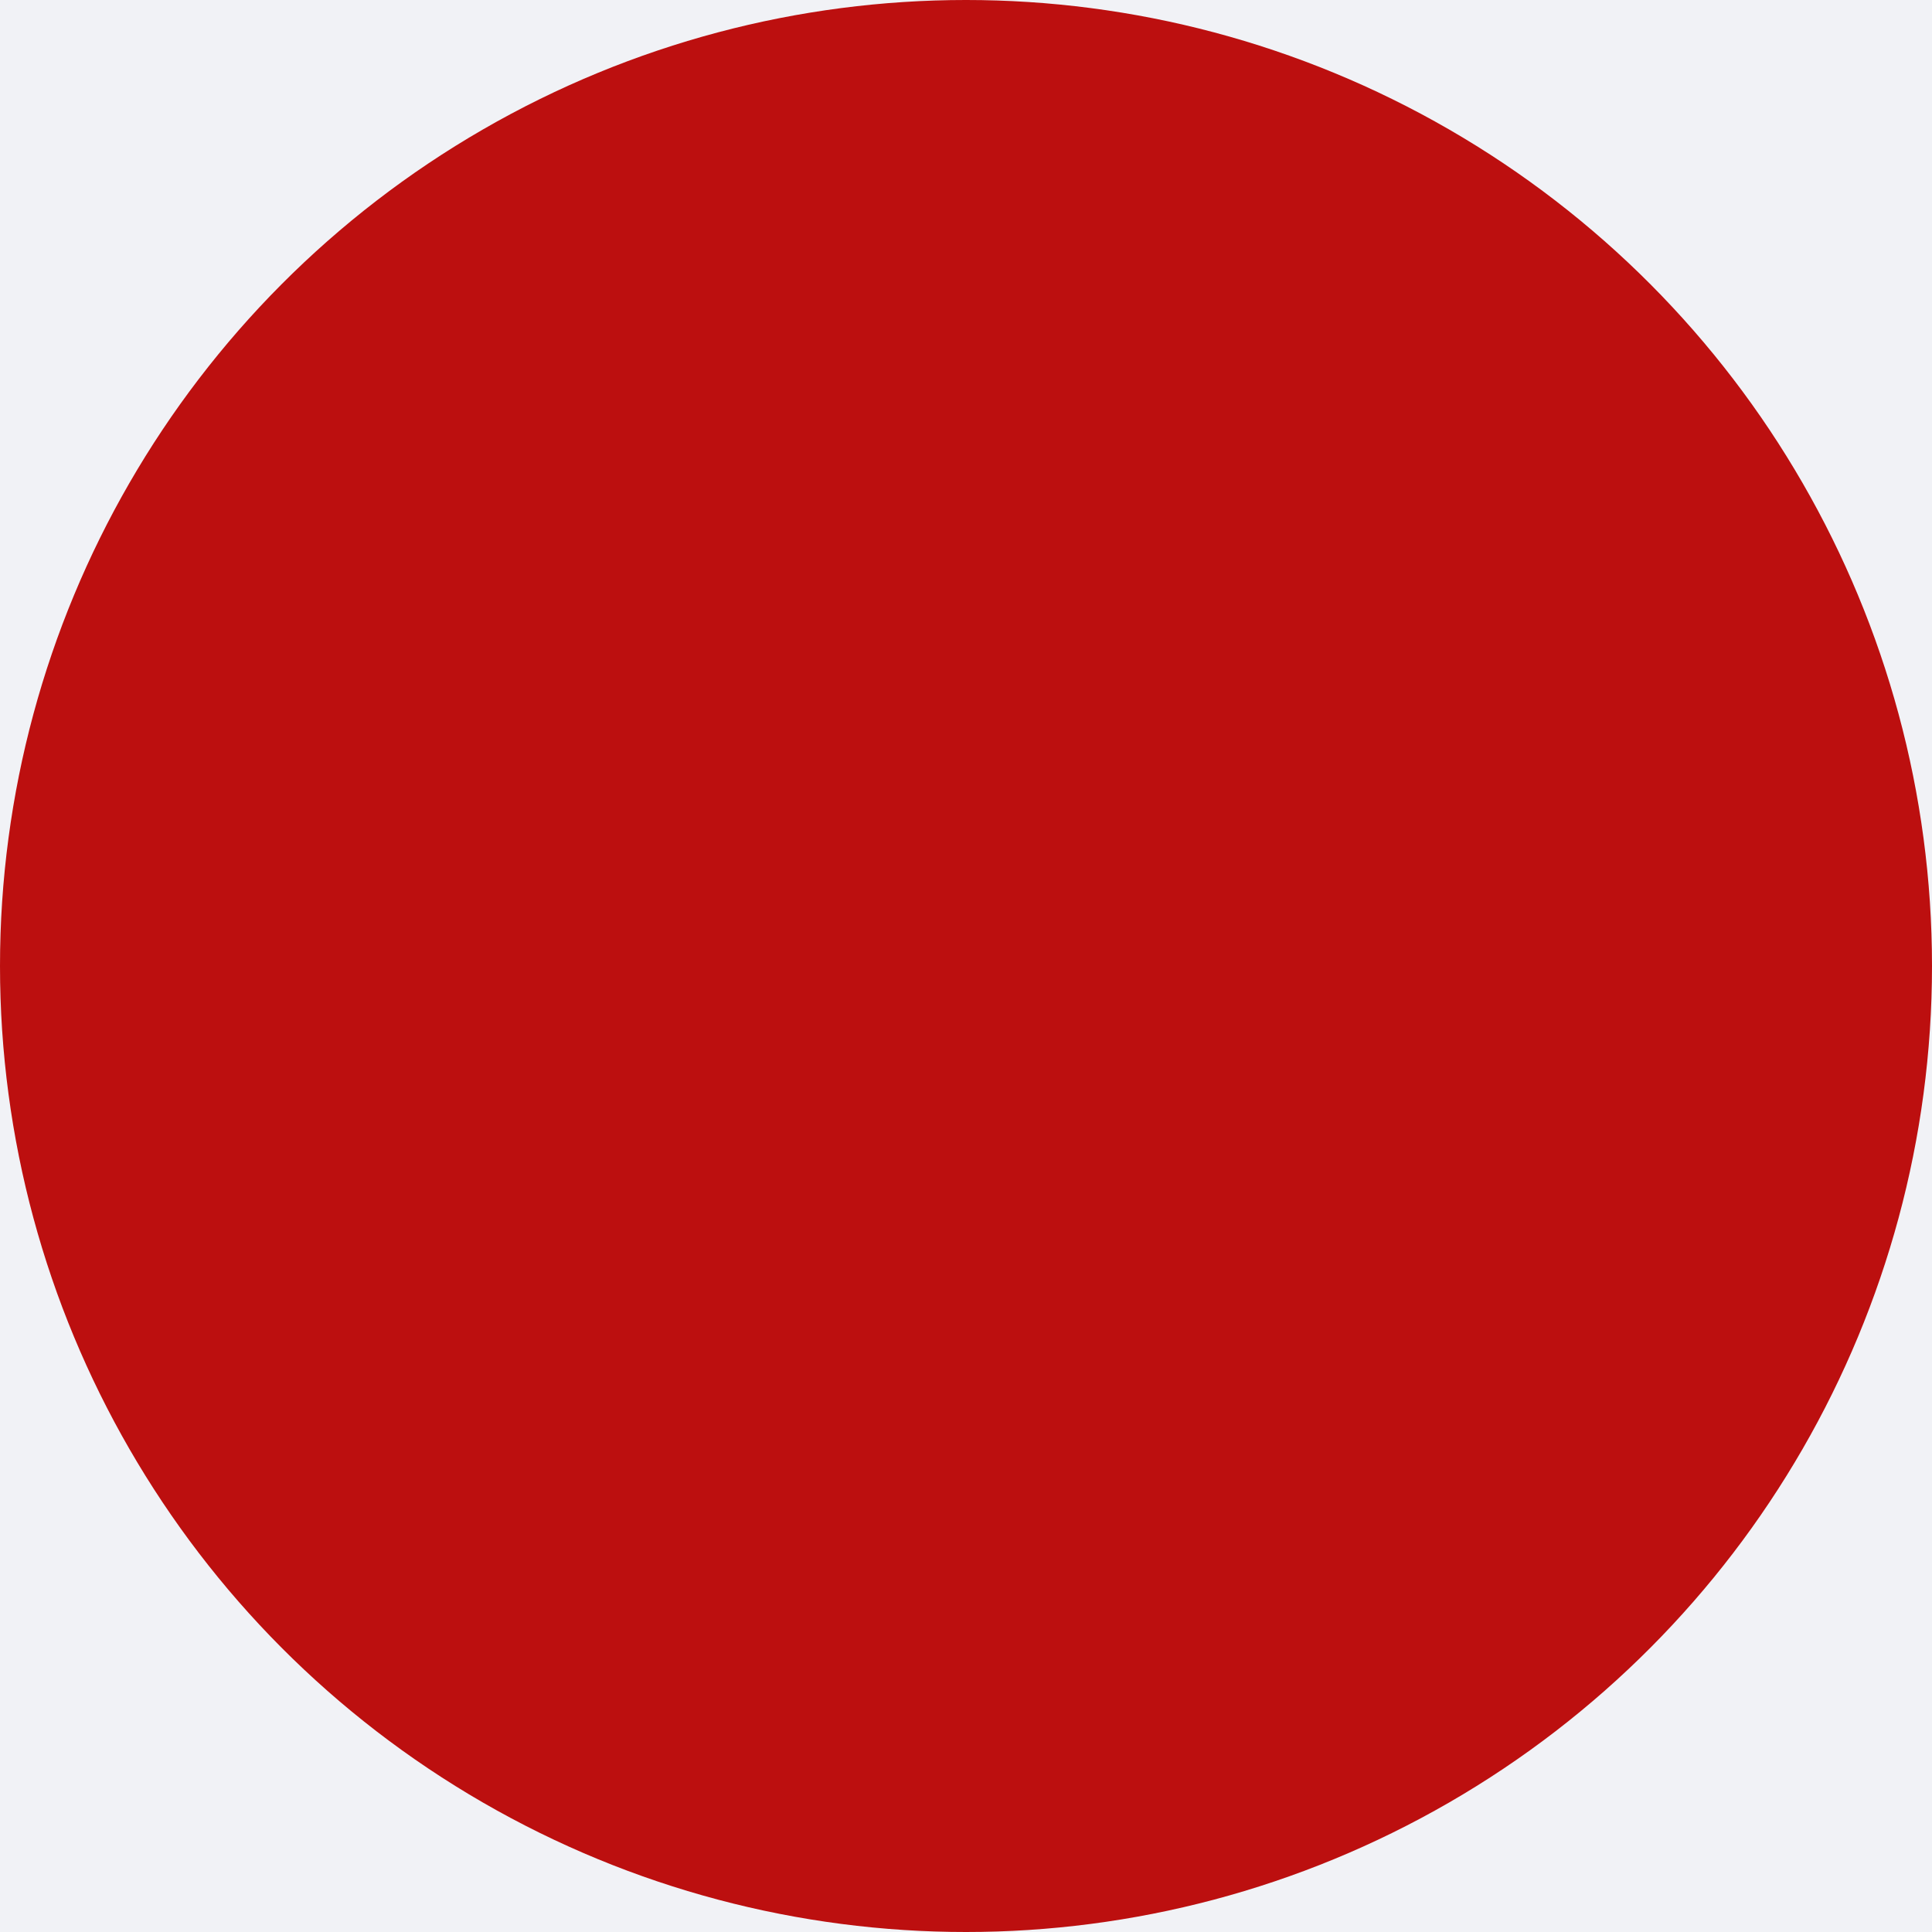 <svg width="10" height="10" viewBox="0 0 10 10" fill="none" xmlns="http://www.w3.org/2000/svg">
<rect width="10" height="10" fill="#1E1E1E"/>
<rect width="1920" height="4753" transform="translate(-1129 -820)" fill="white"/>
<path d="M-35 -570C-35 -571.105 -34.105 -572 -33 -572H528C529.105 -572 530 -571.105 530 -570V173C530 174.105 529.105 175 528 175H-33C-34.105 175 -35 174.105 -35 173V-570Z" fill="#F1F2F6"/>
<circle cx="5" cy="5" r="5" fill="#BC0F0F"/>
</svg>
